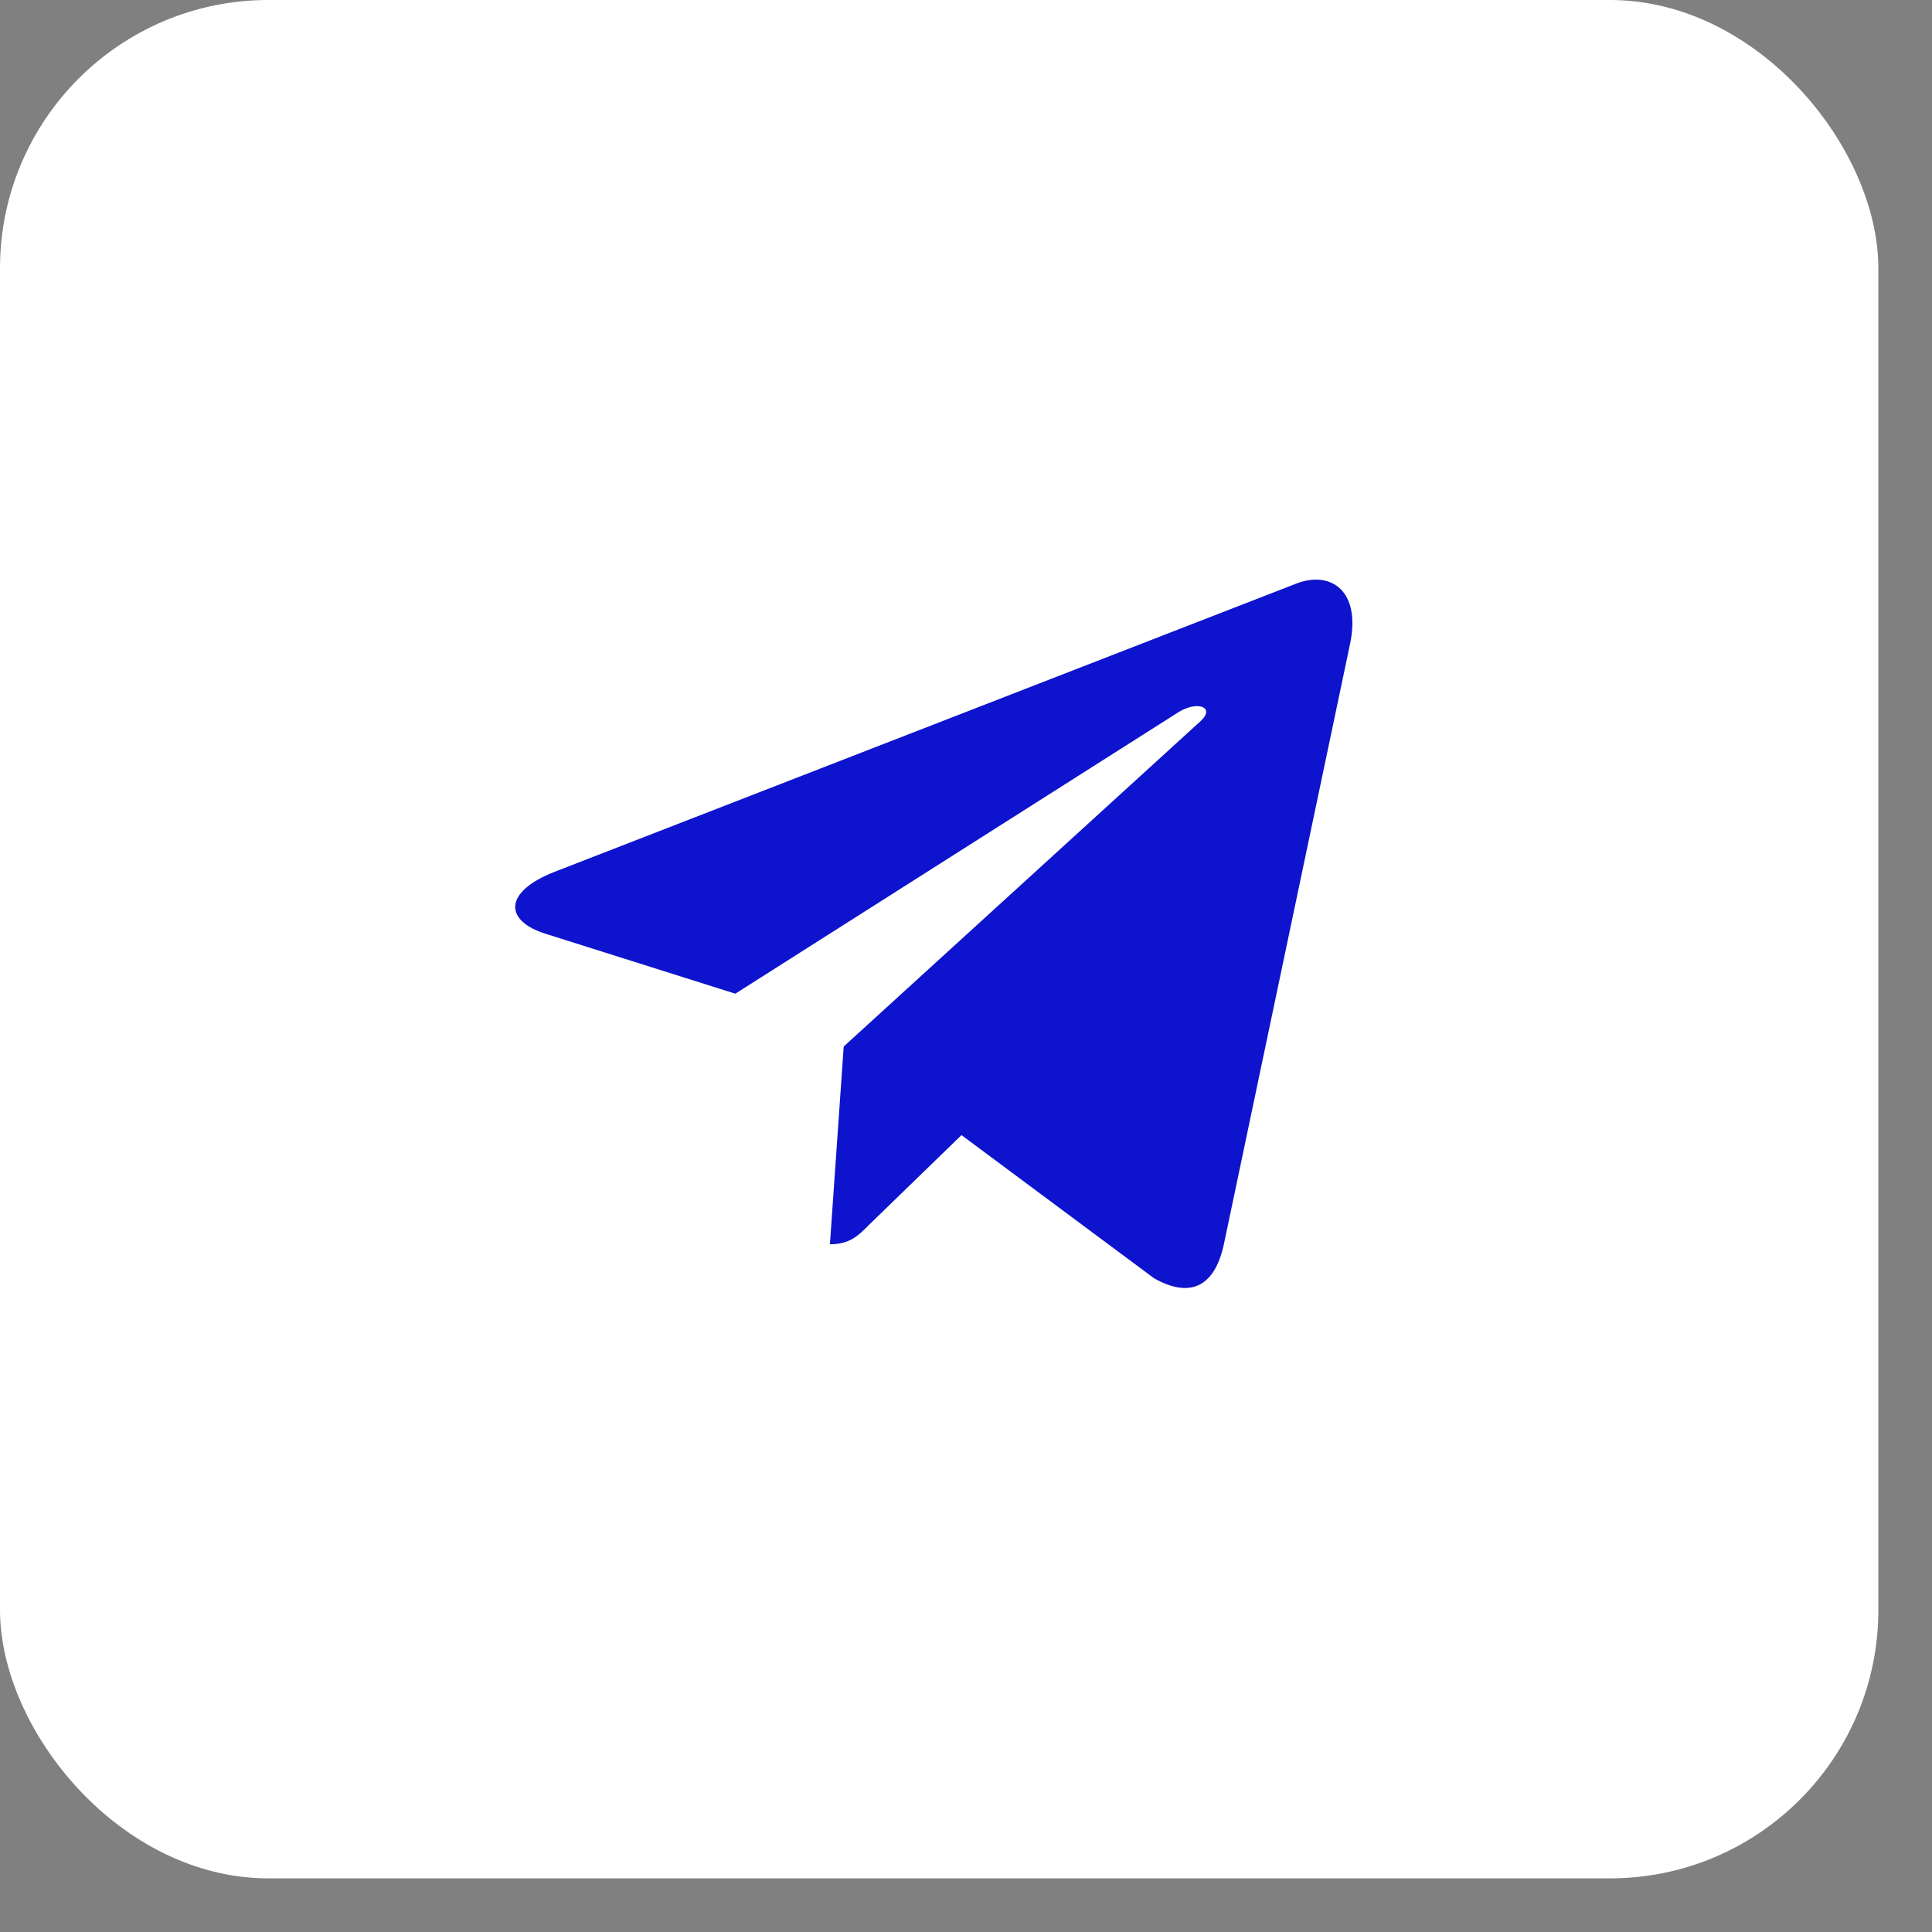 <?xml version="1.0" encoding="UTF-8"?> <svg xmlns="http://www.w3.org/2000/svg" width="30" height="30" viewBox="0 0 30 30" fill="none"><rect x="0" y="0" width="30" height="30" fill="#808080" stroke="none"/><rect width="29.167" height="29.167" rx="4.167" fill="white"></rect><path d="M20.963 10.001L19.001 19.336C18.853 19.995 18.467 20.159 17.919 19.848L14.93 17.626L13.487 19.026C13.328 19.187 13.194 19.321 12.887 19.321L13.101 16.25L18.641 11.199C18.882 10.982 18.589 10.862 18.267 11.079L11.418 15.43L8.47 14.499C7.828 14.297 7.817 13.852 8.603 13.541L20.136 9.059C20.67 8.857 21.137 9.179 20.963 10.001V10.001Z" fill="#0E13CD"></path></svg> 
